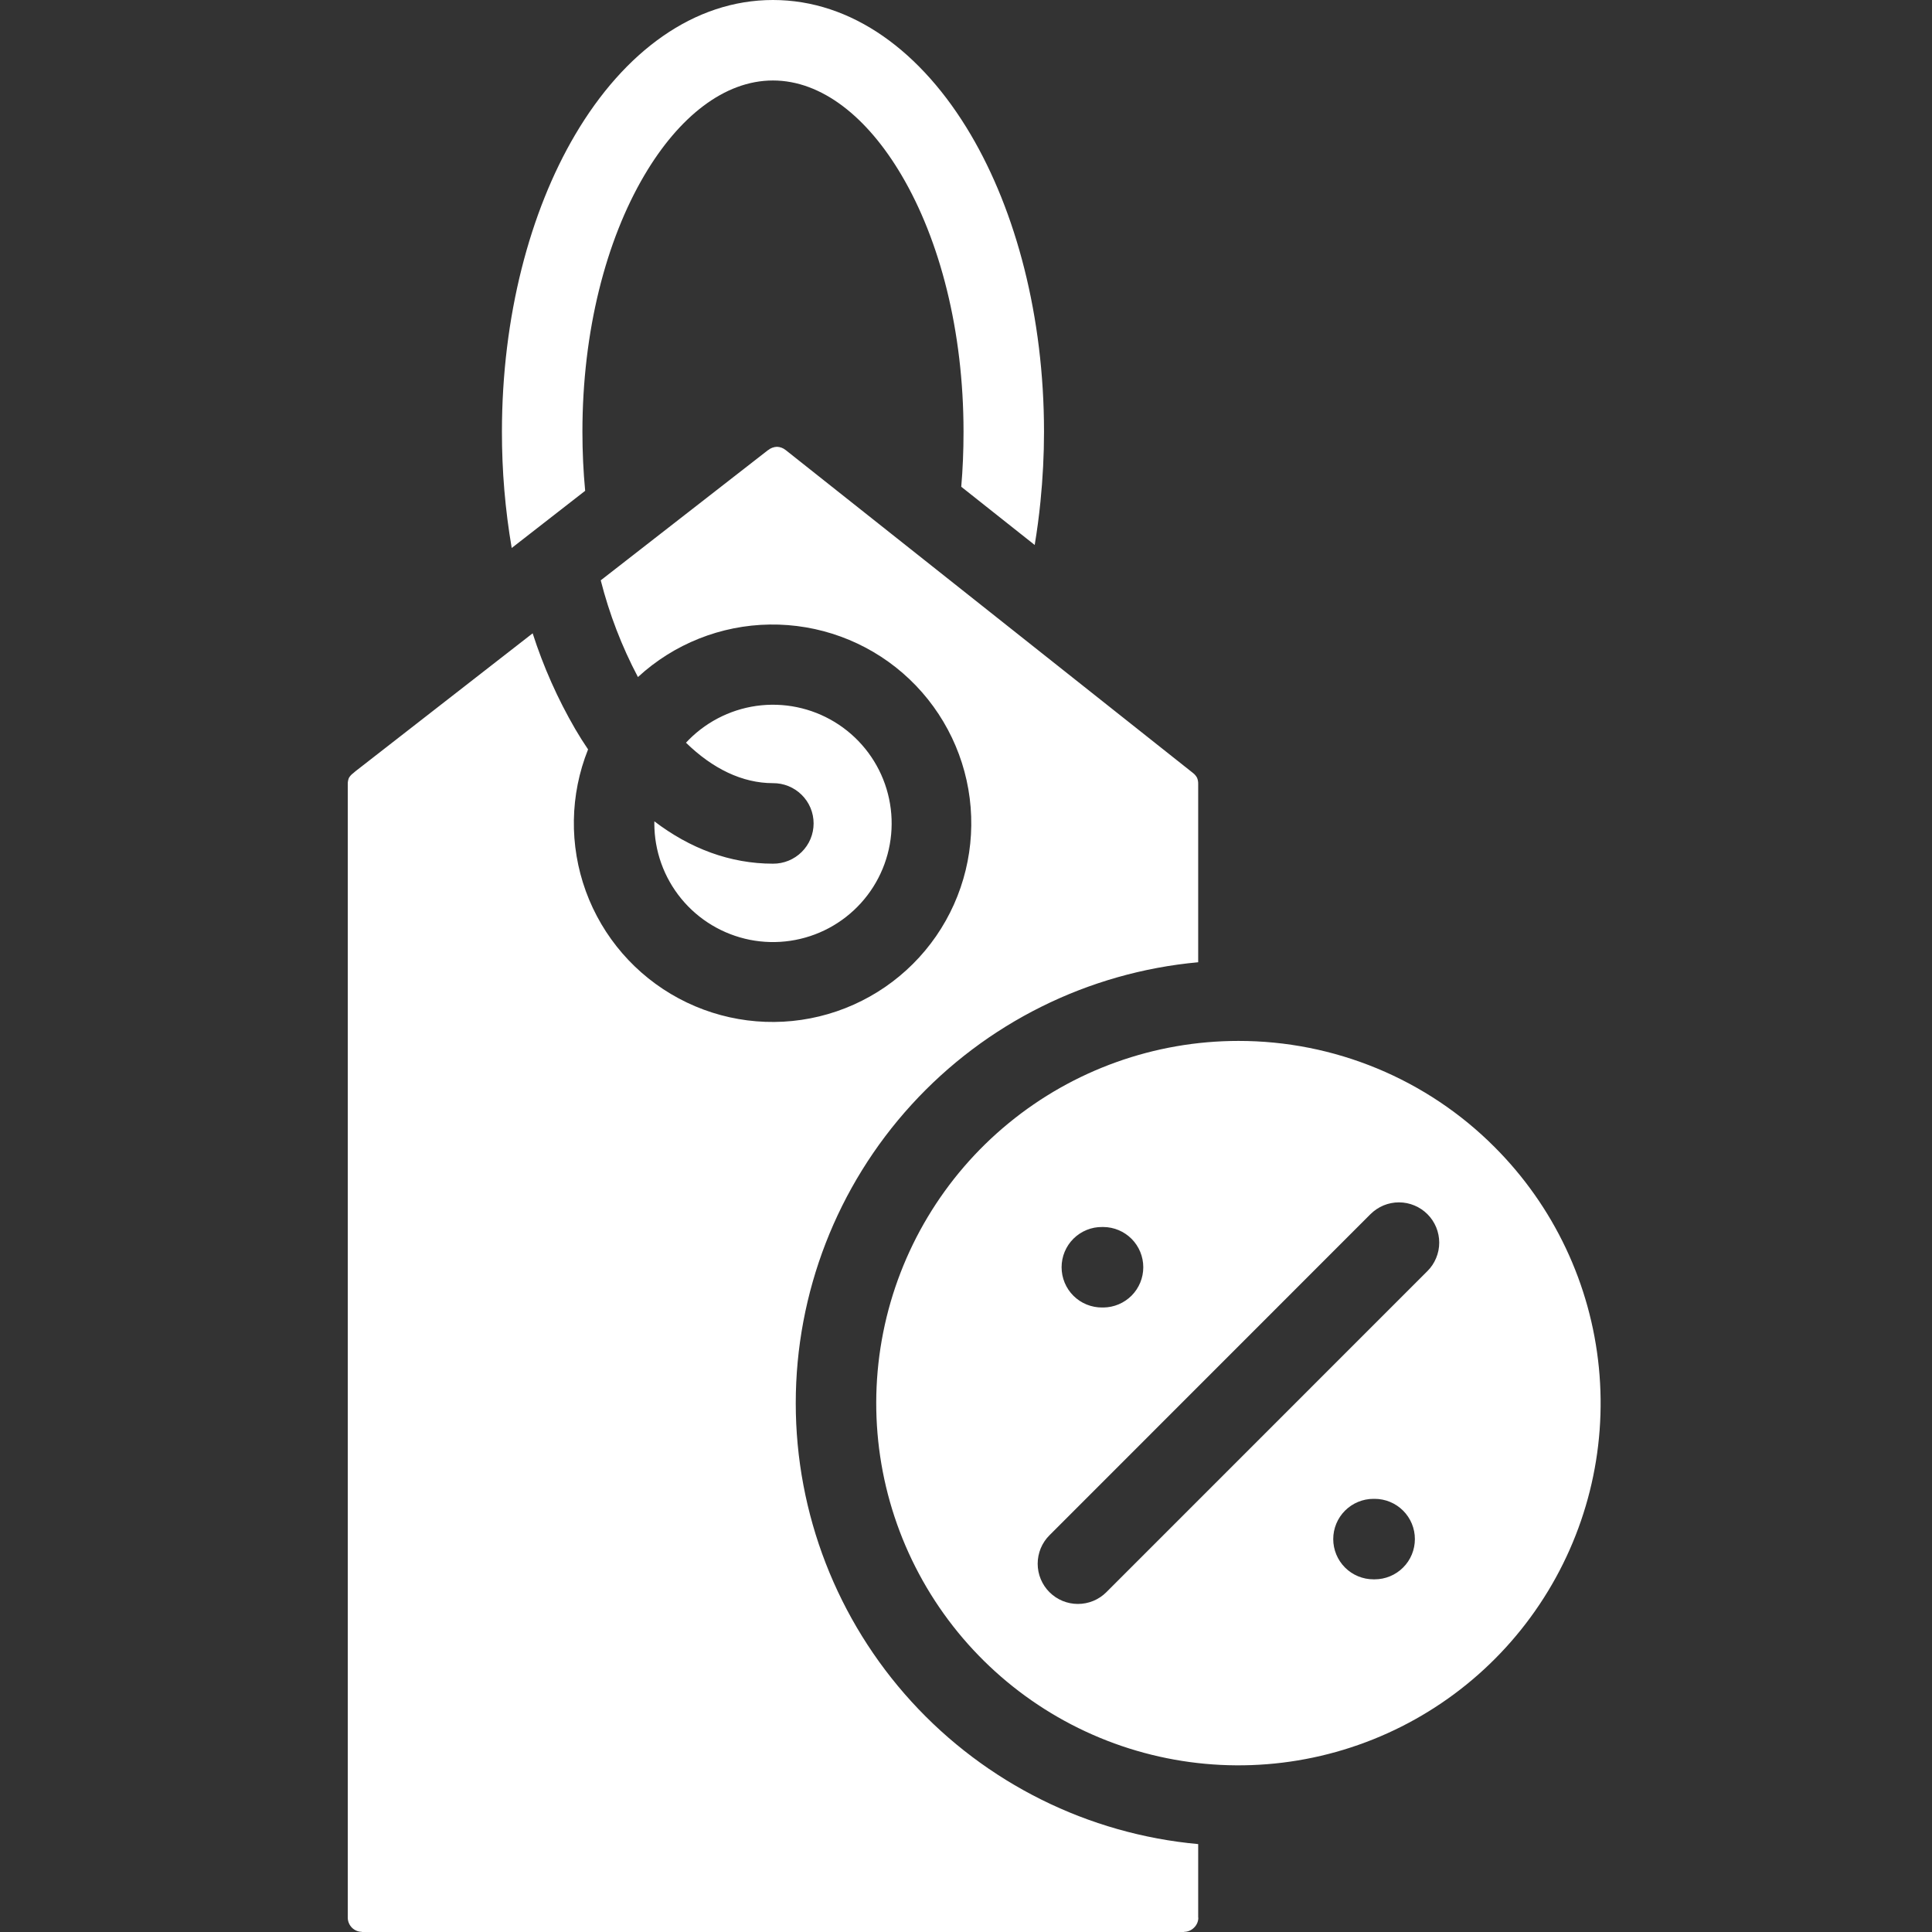 <svg width="50" height="50" viewBox="0 0 50 50" fill="none" xmlns="http://www.w3.org/2000/svg">
<rect x="0" y="0" width="50" height="50" fill="#333333" stroke="none"/>
<path fill-rule="evenodd" clip-rule="evenodd" d="M15.073 11.176C15.073 11.697 15.097 12.205 15.144 12.702L13.243 14.182C13.073 13.189 12.989 12.184 12.99 11.176C12.99 8.193 13.714 5.473 14.886 3.485C16.155 1.332 17.962 0 20.004 0C22.047 0 23.855 1.332 25.123 3.485C26.295 5.473 27.019 8.193 27.019 11.176C27.019 11.771 26.988 12.375 26.927 12.982C26.889 13.363 26.839 13.737 26.778 14.104L24.877 12.597C24.916 12.149 24.936 11.675 24.936 11.176C24.936 8.561 24.323 6.214 23.333 4.536C22.441 3.021 21.26 2.083 20.004 2.083C18.748 2.083 17.569 3.021 16.676 4.536C15.686 6.215 15.073 8.562 15.073 11.176H15.073ZM20.004 20.268C19.206 20.268 18.437 19.889 17.753 19.221C17.779 19.193 17.806 19.166 17.833 19.138C18.336 18.636 18.997 18.323 19.704 18.253C20.411 18.184 21.12 18.361 21.711 18.756C22.302 19.151 22.738 19.738 22.944 20.418C23.15 21.098 23.114 21.829 22.842 22.485C22.57 23.142 22.079 23.683 21.453 24.018C20.826 24.353 20.102 24.46 19.406 24.322C18.709 24.183 18.081 23.807 17.631 23.258C17.18 22.708 16.934 22.02 16.934 21.309C16.934 21.292 16.935 21.273 16.935 21.256C17.856 21.959 18.896 22.352 20.004 22.352C20.142 22.353 20.278 22.327 20.406 22.275C20.533 22.223 20.649 22.147 20.747 22.05C20.845 21.953 20.923 21.838 20.976 21.711C21.029 21.584 21.056 21.448 21.056 21.31C21.056 21.172 21.029 21.036 20.976 20.909C20.923 20.782 20.845 20.667 20.747 20.57C20.649 20.473 20.533 20.397 20.406 20.345C20.278 20.293 20.142 20.267 20.004 20.268V20.268ZM15.219 19.394C15.104 19.225 14.993 19.049 14.886 18.866C14.431 18.083 14.062 17.252 13.785 16.39L9.203 19.957C9.183 19.975 9.162 19.994 9.14 20.011C9.094 20.044 9.056 20.086 9.029 20.134C9.008 20.187 8.998 20.243 9 20.299V49.631C9.001 49.727 9.04 49.819 9.108 49.888C9.176 49.956 9.269 49.995 9.365 49.996V50H30.644V49.996C30.692 49.996 30.739 49.986 30.783 49.968C30.827 49.949 30.867 49.922 30.901 49.888C30.936 49.855 30.963 49.815 30.983 49.771C31.002 49.727 31.012 49.679 31.013 49.631H31.009V47.725C28.163 47.465 25.517 46.15 23.59 44.039C21.663 41.928 20.594 39.172 20.594 36.314C20.594 33.456 21.663 30.7 23.59 28.589C25.517 26.478 28.163 25.163 31.009 24.903V20.292C31.011 20.236 31.001 20.18 30.98 20.129C30.953 20.079 30.916 20.036 30.871 20.002L20.334 11.648C20.27 11.596 20.191 11.566 20.109 11.563C20.026 11.566 19.945 11.595 19.881 11.648L19.88 11.646L15.547 15.019C15.768 15.888 16.091 16.729 16.51 17.522C17.44 16.665 18.654 16.181 19.919 16.163C21.184 16.145 22.411 16.593 23.366 17.422C24.321 18.252 24.937 19.404 25.096 20.659C25.255 21.914 24.946 23.183 24.228 24.225C23.51 25.266 22.434 26.006 21.204 26.304C19.975 26.602 18.679 26.436 17.564 25.838C16.449 25.24 15.594 24.253 15.161 23.064C14.729 21.875 14.749 20.569 15.219 19.395L15.219 19.394ZM35.468 31.422C35.565 31.326 35.68 31.249 35.806 31.196C35.933 31.144 36.068 31.117 36.205 31.117C36.342 31.117 36.477 31.144 36.604 31.197C36.73 31.249 36.845 31.326 36.942 31.423C37.039 31.519 37.115 31.634 37.168 31.761C37.22 31.887 37.247 32.023 37.247 32.16C37.247 32.296 37.22 32.432 37.167 32.558C37.115 32.685 37.038 32.8 36.941 32.896L28.633 41.205C28.536 41.302 28.421 41.379 28.295 41.431C28.169 41.483 28.033 41.51 27.896 41.51C27.759 41.51 27.624 41.483 27.498 41.431C27.372 41.379 27.257 41.302 27.16 41.205C27.063 41.109 26.987 40.994 26.934 40.867C26.882 40.741 26.855 40.606 26.855 40.469C26.855 40.332 26.882 40.197 26.934 40.07C26.987 39.944 27.063 39.829 27.16 39.733L35.468 31.422V31.422ZM38.679 29.685C40.213 31.219 41.167 33.236 41.379 35.395C41.592 37.553 41.049 39.718 39.844 41.521C38.64 43.324 36.847 44.654 34.772 45.283C32.696 45.913 30.467 45.803 28.463 44.973C26.46 44.143 24.806 42.645 23.784 40.732C22.761 38.819 22.434 36.611 22.857 34.484C23.28 32.358 24.427 30.443 26.104 29.067C27.78 27.691 29.882 26.939 32.05 26.939C33.282 26.938 34.501 27.18 35.639 27.651C36.776 28.122 37.81 28.813 38.679 29.685ZM28.525 33.838C28.388 33.839 28.251 33.813 28.123 33.761C27.996 33.71 27.88 33.633 27.782 33.536C27.684 33.44 27.607 33.324 27.554 33.197C27.501 33.07 27.474 32.934 27.474 32.796C27.474 32.659 27.501 32.522 27.554 32.395C27.607 32.268 27.684 32.153 27.782 32.056C27.88 31.959 27.996 31.883 28.123 31.831C28.251 31.779 28.388 31.753 28.525 31.755H28.557C28.831 31.757 29.093 31.868 29.287 32.063C29.48 32.258 29.588 32.522 29.588 32.796C29.588 33.071 29.48 33.334 29.287 33.529C29.093 33.724 28.831 33.835 28.557 33.838H28.525ZM35.546 40.873H35.576C35.852 40.873 36.117 40.763 36.312 40.568C36.508 40.373 36.617 40.108 36.617 39.831C36.617 39.555 36.508 39.29 36.312 39.095C36.117 38.9 35.852 38.79 35.576 38.79H35.546C35.269 38.79 35.004 38.9 34.809 39.095C34.614 39.29 34.504 39.555 34.504 39.831C34.504 40.108 34.614 40.373 34.809 40.568C35.004 40.763 35.269 40.873 35.546 40.873V40.873Z" fill="white"/>
</svg>
